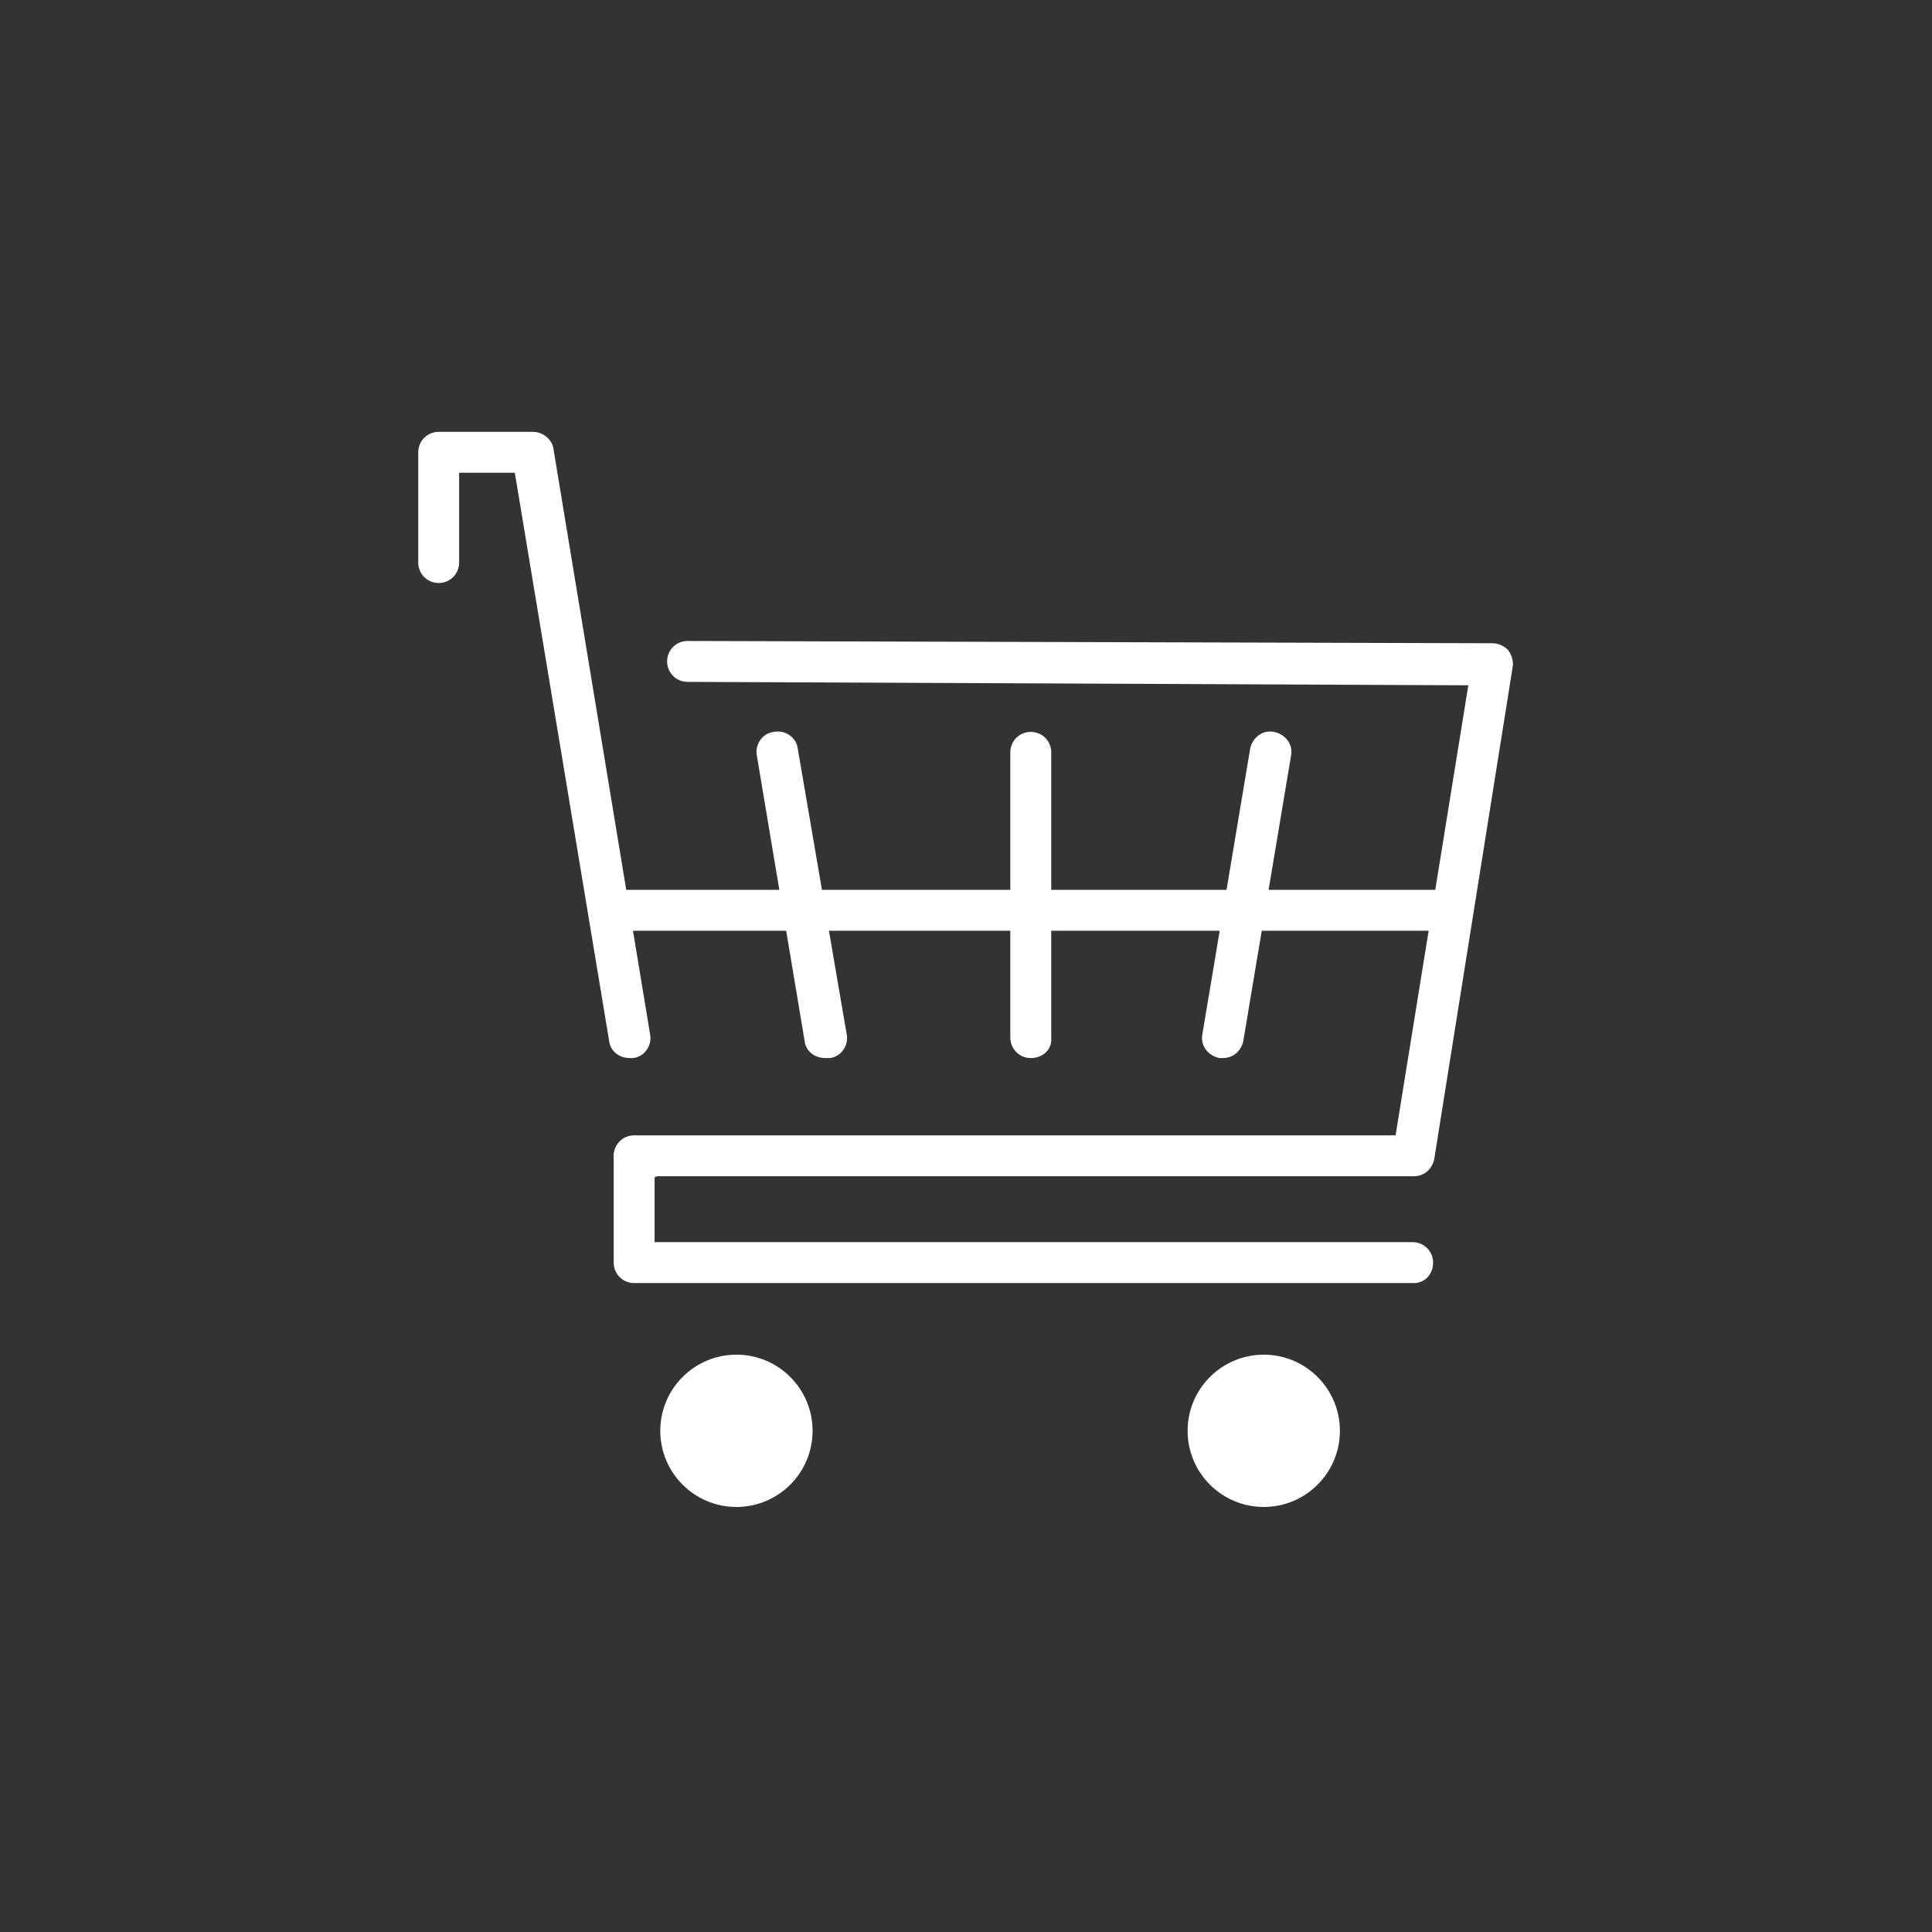 <?xml version="1.0" encoding="UTF-8"?> <svg xmlns="http://www.w3.org/2000/svg" xmlns:xlink="http://www.w3.org/1999/xlink" preserveAspectRatio="xMidYMid" width="170" height="170" viewBox="0 0 170 170"><rect x="0" y="0" width="170" height="170" fill="#333333" stroke="none"/> <style type="text/css"> .st0{fill:#FFFFFF;} </style> <g> <circle class="st0" cx="64.8" cy="125.9" r="6.7"></circle> <circle class="st0" cx="111.2" cy="125.9" r="6.7"></circle> <path class="st0" d="M55.4,93.1c-0.9,0-1.7-0.6-1.8-1.5l-8.3-50h-4.9v7.9c0,1-0.8,1.8-1.8,1.8s-1.8-0.8-1.8-1.8v-9.7 c0-1,0.8-1.8,1.8-1.8h8.3c0.9,0,1.7,0.7,1.8,1.5L57.2,91c0.2,1-0.5,2-1.5,2.1C55.6,93.1,55.5,93.1,55.4,93.1z"></path> <path class="st0" d="M124.4,103.5H55.8c-1,0-1.8-0.8-1.8-1.8s0.8-1.8,1.8-1.8h67l6.4-39.6L60.5,60c-1,0-1.8-0.8-1.8-1.8 c0-1,0.8-1.8,1.8-1.8c0,0,0,0,0,0l70.8,0.2c0.5,0,1,0.2,1.4,0.6c0.3,0.4,0.5,1,0.4,1.5l-6.9,43.3 C126,102.9,125.3,103.5,124.4,103.5z"></path> <path class="st0" d="M124.4,112.9H55.8c-1,0-1.8-0.8-1.8-1.8v-9.3c0-1,0.8-1.8,1.8-1.8h1.3c1,0,1.8,0.8,1.8,1.8 c0,0.8-0.6,1.5-1.3,1.8v5.7h66.7c1,0,1.8,0.8,1.8,1.8S125.4,112.9,124.4,112.9z"></path> <path class="st0" d="M126.7,81.9H55c-1,0-1.8-0.8-1.8-1.8s0.8-1.8,1.8-1.8h71.8c1,0,1.8,0.8,1.8,1.8S127.7,81.9,126.7,81.9z"></path> <path class="st0" d="M72.6,93.1c-0.9,0-1.7-0.6-1.8-1.5l-4.2-25.1c-0.2-1,0.5-2,1.5-2.1c1-0.2,2,0.5,2.1,1.5L74.5,91 c0.2,1-0.5,2-1.5,2.1C72.8,93.1,72.7,93.1,72.6,93.1z"></path> <path class="st0" d="M107.6,93.1c-0.1,0-0.2,0-0.3,0c-1-0.2-1.7-1.1-1.5-2.1l4.2-25.1c0.2-1,1.1-1.7,2.1-1.5c1,0.2,1.7,1.1,1.5,2.1 l-4.2,25.1C109.2,92.5,108.5,93.1,107.6,93.1z"></path> <path class="st0" d="M90.7,93.1c-1,0-1.8-0.8-1.8-1.8V66.2c0-1,0.8-1.8,1.8-1.8s1.8,0.8,1.8,1.8v25.1 C92.6,92.3,91.8,93.1,90.7,93.1z"></path> </g> </svg> 
